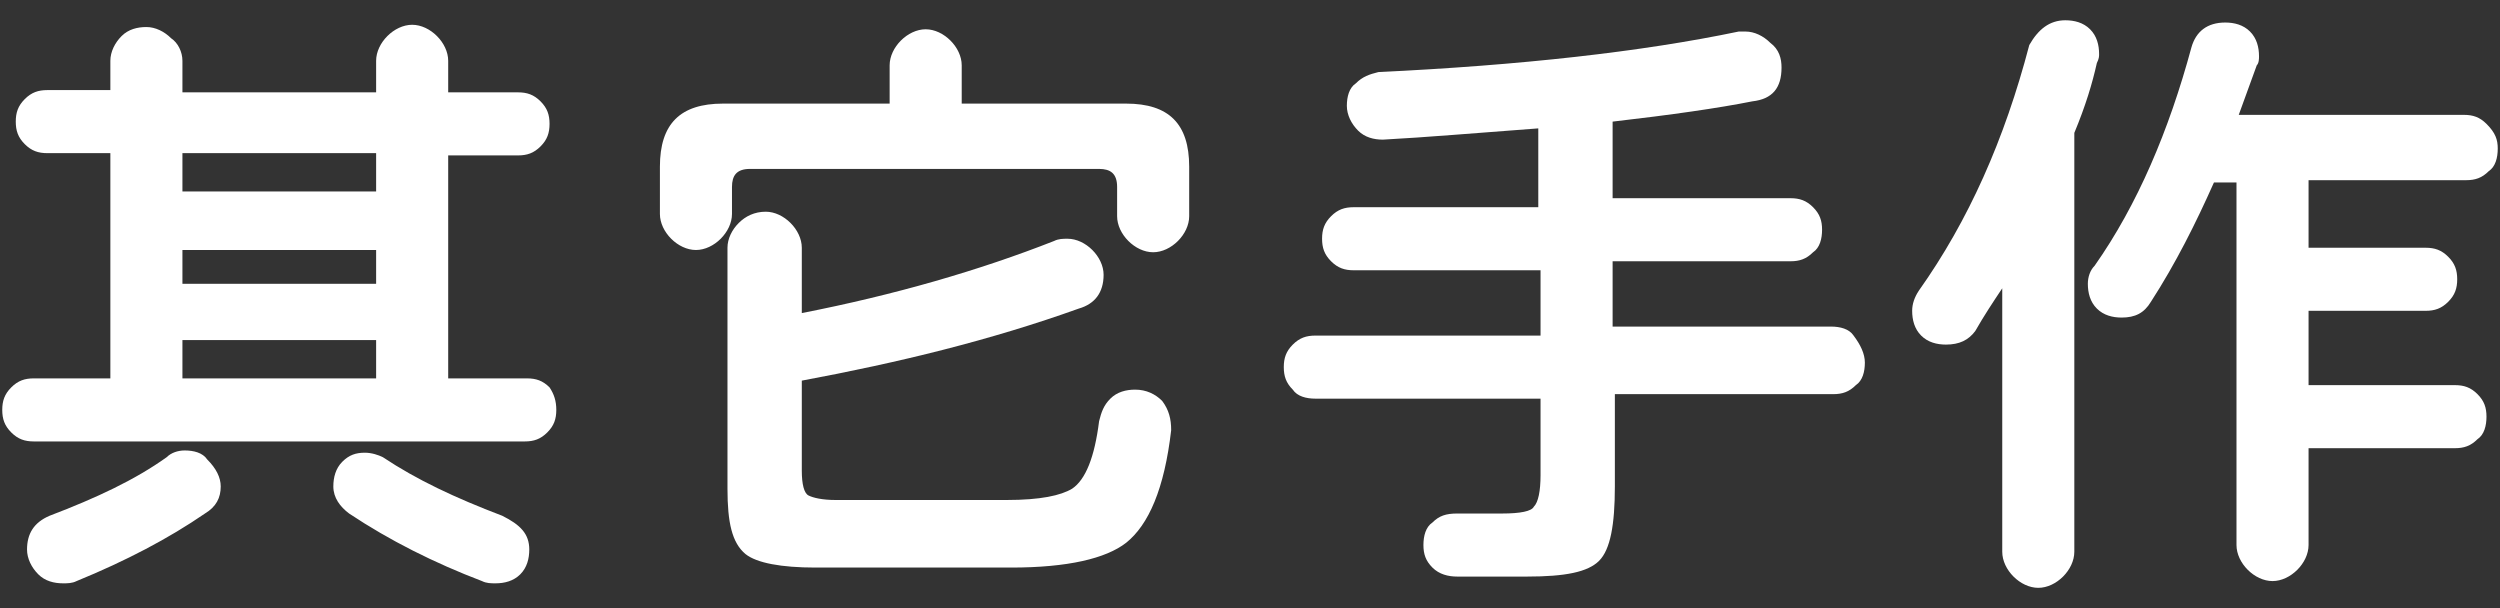 <?xml version="1.0" encoding="UTF-8"?>
<svg id="_圖層_1" data-name="圖層 1" xmlns="http://www.w3.org/2000/svg" width="111" height="27" viewBox="0 0 111 27">
  <rect x="0" y="0" width="111" height="27" fill="#333333" stroke="none"/>
  <path d="M24.7,18.2c0,.4-.1.7-.4,1s-.6.4-1,.4H1.5c-.4,0-.7-.1-1-.4s-.4-.6-.4-1,.1-.7.4-1c.3-.3.6-.4,1-.4h3.4V6.8h-2.8c-.4,0-.7-.1-1-.4-.3-.3-.4-.6-.4-1s.1-.7.4-1,.6-.4,1-.4h2.8v-1.3c0-.4.2-.8.5-1.1.3-.3.7-.4,1.1-.4s.8.2,1.1.5c.3.2.5.6.5,1v1.4h8.6v-1.4c0-.4.2-.8.5-1.1s.7-.5,1.1-.5.8.2,1.1.5c.3.3.5.7.5,1.1v1.4h3.1c.4,0,.7.1,1,.4s.4.6.4,1-.1.7-.4,1-.6.4-1,.4h-3.1v9.9h3.5c.4,0,.7.1,1,.4.2.3.3.6.3,1ZM9.8,21.6c0,.5-.2.9-.7,1.2-1.6,1.1-3.5,2.1-5.7,3-.2.1-.4.1-.6.1-.4,0-.8-.1-1.1-.4s-.5-.7-.5-1.1c0-.7.3-1.2,1-1.5,2.1-.8,3.8-1.6,5.2-2.6.2-.2.5-.3.8-.3.4,0,.8.1,1,.4.4.4.6.8.6,1.2ZM16.7,8.5v-1.7h-8.6v1.7s8.6,0,8.6,0ZM16.7,12.6v-1.5h-8.6v1.5h8.6ZM16.7,16.8v-1.7h-8.6v1.7h8.6ZM23.5,24.4c0,.4-.1.8-.4,1.1-.3.3-.7.4-1.1.4-.2,0-.4,0-.6-.1-2.1-.8-4.1-1.8-5.9-3-.4-.3-.7-.7-.7-1.2,0-.4.1-.8.4-1.1.3-.3.6-.4,1-.4.3,0,.6.1.8.2,1.5,1,3.2,1.8,5.3,2.6.8.4,1.2.8,1.2,1.5Z" fill="#fff"/>
  <path d="M52.8,9.6c0,.4-.2.8-.5,1.1s-.7.5-1.1.5-.8-.2-1.1-.5-.5-.7-.5-1.1v-1.3c0-.6-.3-.8-.8-.8h-15.5c-.6,0-.8.3-.8.8v1.2c0,.4-.2.8-.5,1.1s-.7.5-1.1.5-.8-.2-1.1-.5c-.3-.3-.5-.7-.5-1.1v-2.1c0-1.9.9-2.8,2.8-2.8h7.4v-1.7c0-.4.2-.8.5-1.1s.7-.5,1.1-.5.8.2,1.1.5c.3.3.5.7.5,1.1v1.7h7.3c1.9,0,2.8.9,2.8,2.8,0,0,0,2.2,0,2.2ZM52,19.1c-.3,2.6-1,4.2-2,5-.9.7-2.6,1.1-5.1,1.1h-8.7c-1.5,0-2.6-.2-3.1-.6-.6-.5-.8-1.4-.8-2.9v-10.7c0-.4.2-.8.5-1.1s.7-.5,1.2-.5c.4,0,.8.2,1.1.5s.5.7.5,1.1v2.9c4.1-.8,7.9-1.9,11.2-3.2.2-.1.4-.1.6-.1.4,0,.8.2,1.1.5s.5.7.5,1.1c0,.8-.4,1.3-1.1,1.5-3.9,1.4-8,2.4-12.3,3.2v4c0,.6.1,1,.3,1.1s.6.2,1.2.2h7.6c1.5,0,2.4-.2,2.9-.5.6-.4,1-1.4,1.2-3,.1-.4.2-.7.5-1s.7-.4,1.1-.4c.5,0,.9.2,1.2.5.3.4.4.8.4,1.3Z" fill="#fff"/>
  <path d="M82.8,16.1c0,.4-.1.8-.4,1-.3.3-.6.4-1,.4h-9.7v4.1c0,1.7-.2,2.8-.7,3.3s-1.5.7-3.2.7h-3.1c-.4,0-.8-.1-1.1-.4s-.4-.6-.4-1,.1-.8.4-1c.3-.3.6-.4,1.1-.4h2c.8,0,1.3-.1,1.4-.3.2-.2.3-.7.3-1.4v-3.4h-10c-.4,0-.8-.1-1-.4-.3-.3-.4-.6-.4-1s.1-.7.4-1c.3-.3.6-.4,1-.4h10v-2.9h-8.3c-.4,0-.7-.1-1-.4-.3-.3-.4-.6-.4-1s.1-.7.4-1c.3-.3.6-.4,1-.4h8.2v-3.5c-2.7.2-5,.4-6.9.5-.4,0-.8-.1-1.1-.4s-.5-.7-.5-1.1.1-.8.4-1c.3-.3.6-.4,1-.5,6.3-.3,11.7-.9,16-1.8h.3c.4,0,.8.2,1.1.5.4.3.5.7.5,1.1,0,.9-.4,1.4-1.3,1.5-1.5.3-3.6.6-6.2.9v3.4h7.9c.4,0,.7.1,1,.4s.4.6.4,1-.1.8-.4,1c-.3.3-.6.4-1,.4h-7.9v2.9h9.7c.4,0,.8.1,1,.4.3.4.5.8.5,1.2Z" fill="#fff"/>
  <path d="M93.2,2.4c0,.1,0,.2-.1.4-.2.9-.5,1.9-1,3.1v18.6c0,.4-.2.8-.5,1.1-.3.3-.7.5-1.1.5s-.8-.2-1.1-.5c-.3-.3-.5-.7-.5-1.1v-11.7c-.4.6-.8,1.2-1.2,1.9-.3.4-.7.6-1.3.6-.4,0-.8-.1-1.1-.4-.3-.3-.4-.7-.4-1.1,0-.3.1-.6.3-.9,2.2-3.1,3.8-6.7,4.9-10.9.4-.7.9-1.1,1.6-1.1.4,0,.8.1,1.1.4.3.3.4.7.4,1.1ZM110.9,6.6c0,.4-.1.8-.4,1-.3.3-.6.4-1,.4h-7v3h5.2c.4,0,.7.1,1,.4.3.3.4.6.4,1s-.1.7-.4,1-.6.4-1,.4h-5.2v3.3h6.5c.4,0,.7.1,1,.4s.4.6.4,1-.1.8-.4,1c-.3.3-.6.4-1,.4h-6.5v4.3c0,.4-.2.8-.5,1.1-.3.3-.7.5-1.1.5s-.8-.2-1.1-.5c-.3-.3-.5-.7-.5-1.1V8.1h-1c-.8,1.8-1.7,3.6-2.8,5.3-.3.5-.7.7-1.3.7-.4,0-.8-.1-1.1-.4-.3-.3-.4-.7-.4-1.1,0-.3.1-.6.3-.8,1.9-2.7,3.3-6,4.3-9.7.2-.7.7-1.1,1.5-1.1.4,0,.8.1,1.1.4.3.3.4.7.4,1.1,0,.1,0,.3-.1.4l-.8,2.2h10c.4,0,.7.1,1,.4.4.4.5.7.5,1.1Z" fill="#fff"/>
</svg>